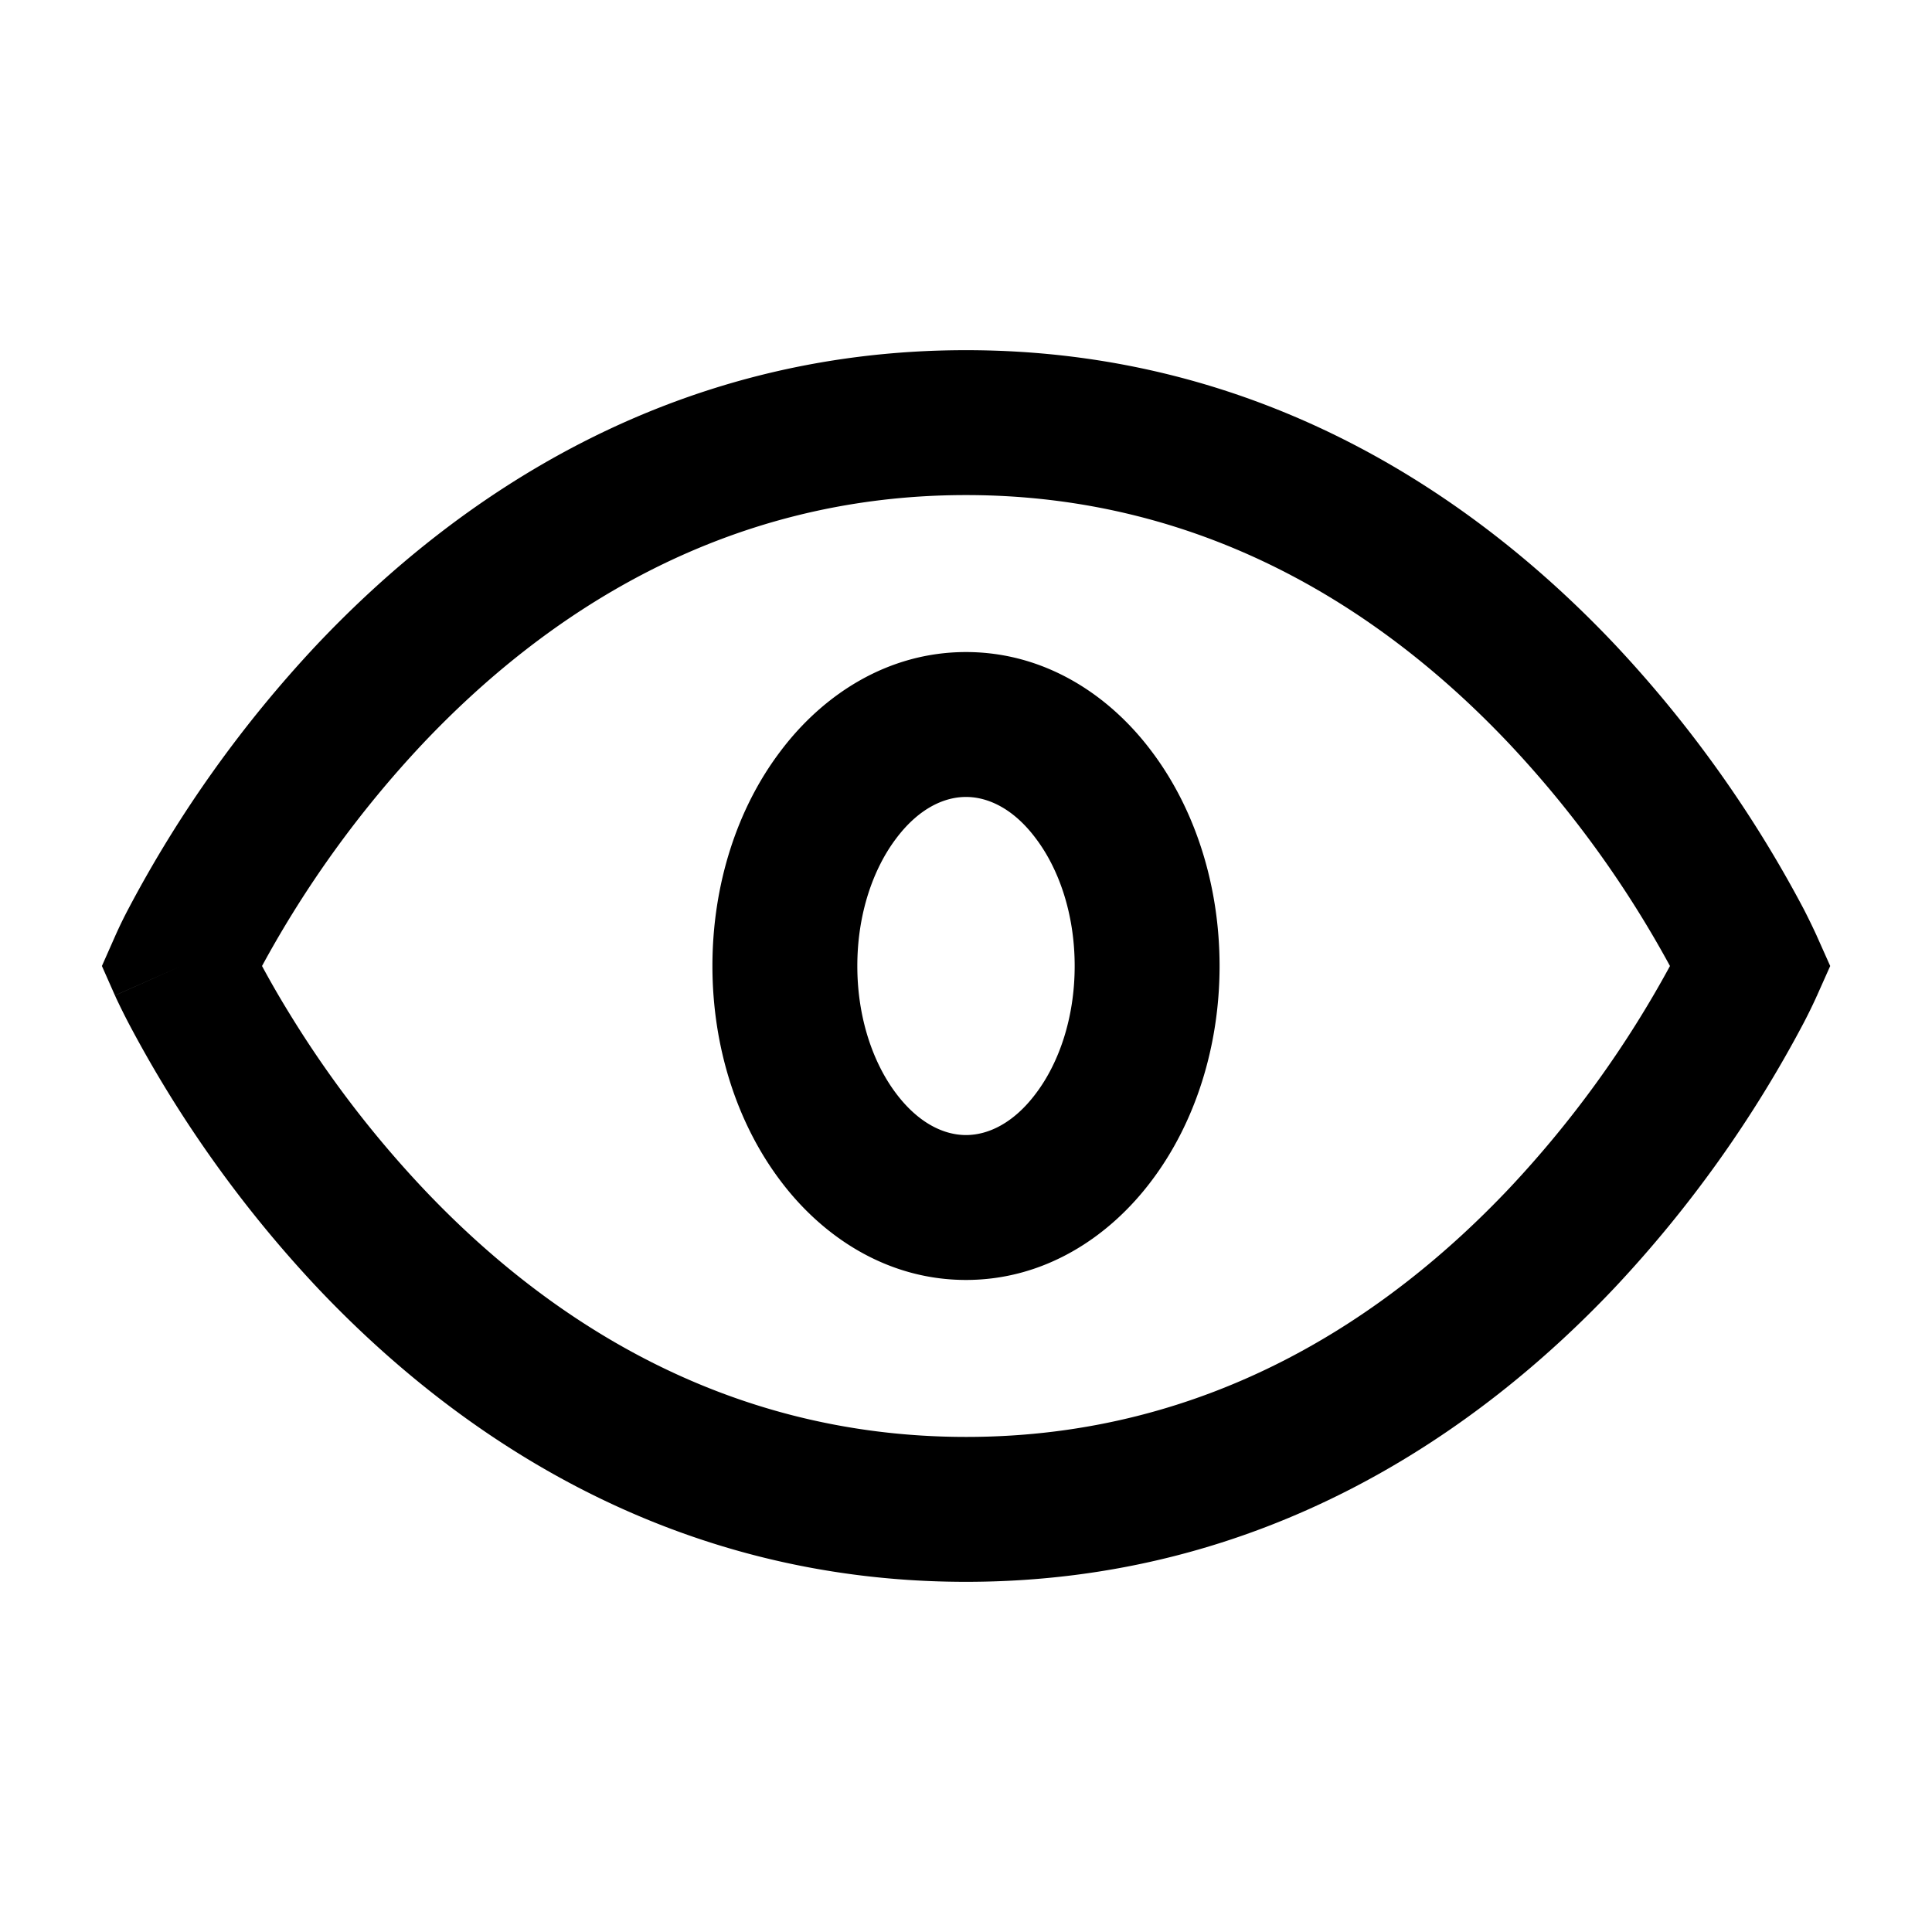 <svg
  xmlns="http://www.w3.org/2000/svg"
  width="16"
  height="16"
  fill="none"
  viewBox="0 0 16 16"
>
  <path
    fill="currentColor"
    fill-rule="evenodd"
    d="M2.395 8.39A7.845 7.845 0 0 1 2.17 8a8.862 8.862 0 0 1 1.328-1.838C4.492 5.11 5.969 4.1 8 4.1c2.03 0 3.508 1.01 4.501 2.062A8.86 8.86 0 0 1 13.83 8a8.86 8.86 0 0 1-1.328 1.838c-.993 1.051-2.47 2.062-4.5 2.062-2.031 0-3.51-1.01-4.502-2.062A8.863 8.863 0 0 1 2.395 8.39Zm12.653-.634L14.5 8l.548.244v.002l-.003.004-.006.014a4.53 4.53 0 0 1-.1.204 10.063 10.063 0 0 1-1.565 2.194C12.242 11.86 10.47 13.1 8 13.1c-2.47 0-4.242-1.24-5.374-2.438a10.062 10.062 0 0 1-1.564-2.194 5.881 5.881 0 0 1-.101-.204L.955 8.25l-.002-.004v-.001H.951L1.5 8l-.548-.244.001-.002.002-.005.006-.013a3.568 3.568 0 0 1 .1-.205 10.062 10.062 0 0 1 1.565-2.194C3.758 4.14 5.53 2.9 8 2.9c2.47 0 4.242 1.24 5.374 2.438a10.063 10.063 0 0 1 1.565 2.193 5.711 5.711 0 0 1 .1.205l.006.013.002.005v.001h.001ZM14.5 8l.548-.244.109.244-.109.244L14.5 8ZM.952 7.756 1.5 8l-.548.244L.844 8l.108-.244ZM7.1 8c0-.435.133-.806.32-1.054.186-.249.397-.346.58-.346.183 0 .395.097.58.346.187.248.32.619.32 1.054 0 .435-.133.806-.32 1.054-.185.248-.397.346-.58.346-.183 0-.394-.098-.58-.346-.187-.248-.32-.62-.32-1.054ZM8 5.4c-.645 0-1.184.35-1.54.826C6.102 6.7 5.9 7.33 5.9 8c0 .67.203 1.299.56 1.774.356.476.895.826 1.54.826.646 0 1.184-.35 1.54-.826.357-.475.56-1.105.56-1.774 0-.67-.203-1.299-.56-1.774C9.185 5.75 8.647 5.4 8 5.4Z"
    clip-rule="evenodd"
  />
</svg>
